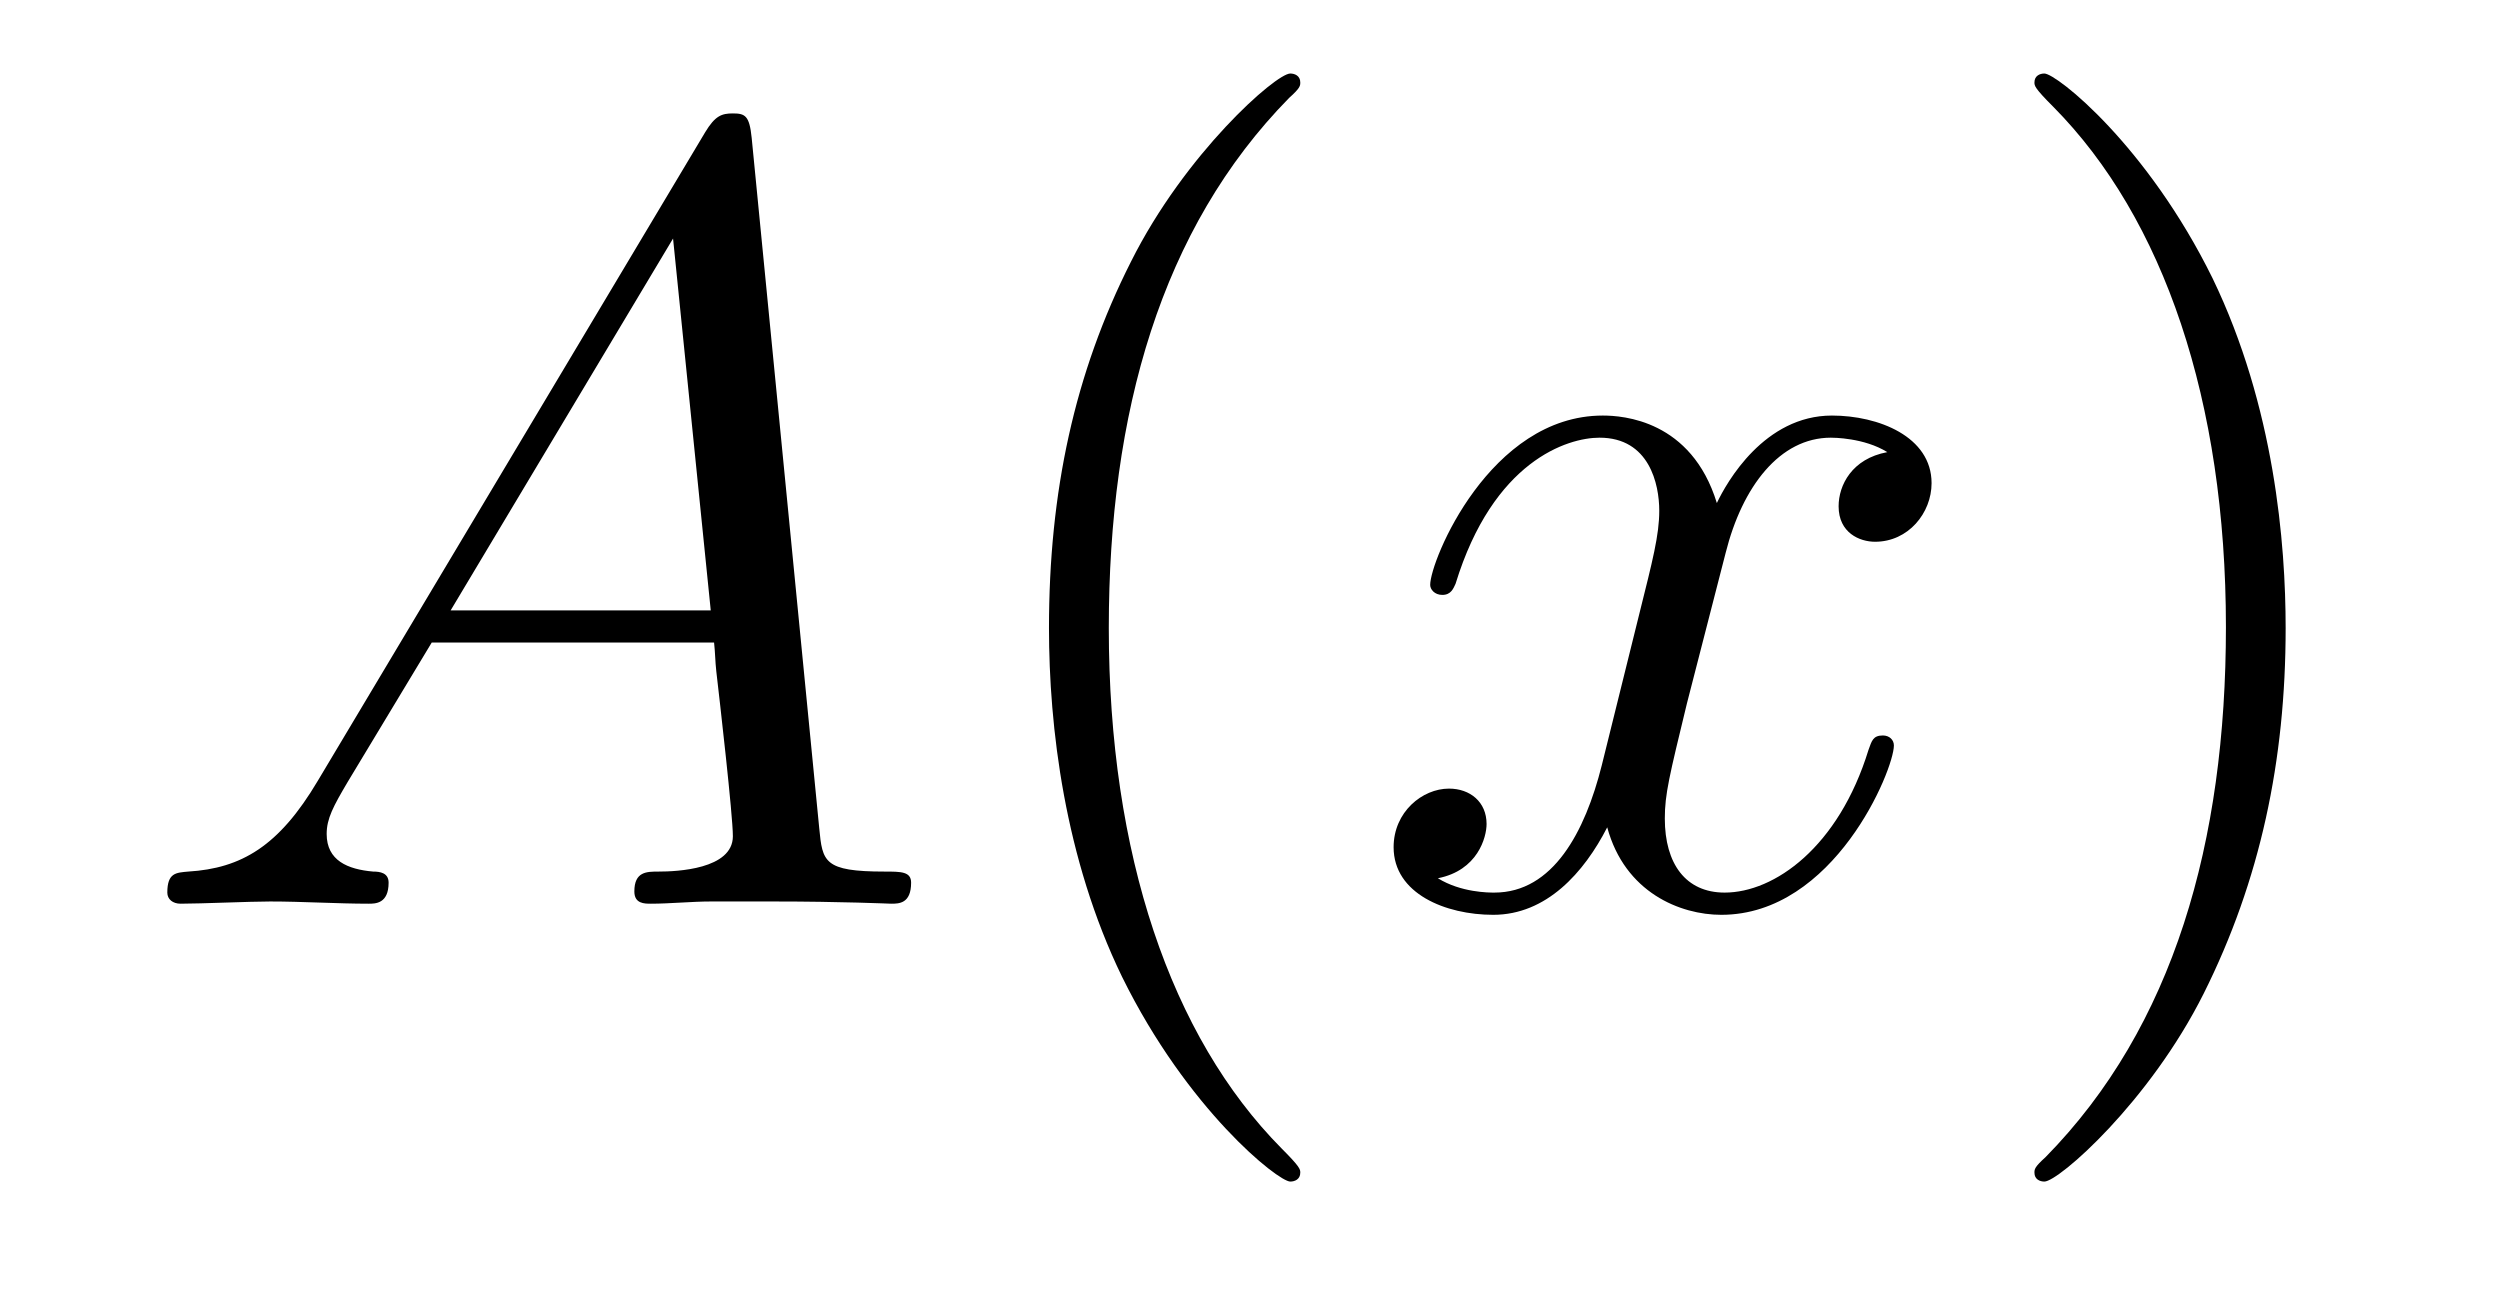 <?xml version='1.0' encoding='UTF-8'?>
<!-- This file was generated by dvisvgm 2.8.1 -->
<svg version='1.1' xmlns='http://www.w3.org/2000/svg' xmlns:xlink='http://www.w3.org/1999/xlink' width='27pt' height='14pt' viewBox='0 -14 27 14'>
<g id='page1'>
<g transform='matrix(1 0 0 -1 -127 650)'>
<path d='M130.432 655.567C130.014 654.862 129.608 654.622 129.033 654.587C128.902 654.575 128.807 654.575 128.807 654.36C128.807 654.288 128.866 654.24 128.95 654.24C129.165 654.24 129.703 654.264 129.918 654.264C130.265 654.264 130.647 654.24 130.982 654.24C131.054 654.24 131.197 654.24 131.197 654.467C131.197 654.575 131.102 654.587 131.03 654.587C130.755 654.611 130.528 654.706 130.528 654.993C130.528 655.16 130.6 655.292 130.755 655.555L131.663 657.061H134.712C134.724 656.953 134.724 656.858 134.736 656.75C134.772 656.44 134.915 655.196 134.915 654.969C134.915 654.611 134.305 654.587 134.114 654.587C133.983 654.587 133.851 654.587 133.851 654.372C133.851 654.24 133.959 654.24 134.03 654.24C134.233 654.24 134.473 654.264 134.676 654.264H135.357C136.087 654.264 136.613 654.24 136.624 654.24C136.708 654.24 136.84 654.24 136.84 654.467C136.84 654.587 136.732 654.587 136.553 654.587C135.895 654.587 135.883 654.694 135.848 655.053L135.118 662.512C135.094 662.751 135.047 662.775 134.915 662.775C134.795 662.775 134.724 662.751 134.616 662.572L130.432 655.567ZM131.867 657.408L134.269 661.424L134.676 657.408H131.867Z'/>
<path d='M141.043 651.335C141.043 651.371 141.043 651.395 140.84 651.598C139.644 652.806 138.975 654.778 138.975 657.217C138.975 659.536 139.537 661.532 140.923 662.943C141.043 663.05 141.043 663.074 141.043 663.11C141.043 663.182 140.983 663.206 140.935 663.206C140.78 663.206 139.8 662.345 139.214 661.173C138.604 659.966 138.329 658.687 138.329 657.217C138.329 656.152 138.497 654.73 139.118 653.451C139.823 652.017 140.804 651.239 140.935 651.239C140.983 651.239 141.043 651.263 141.043 651.335Z'/>
<path d='M147.383 659.117C147 659.046 146.857 658.759 146.857 658.532C146.857 658.245 147.084 658.149 147.251 658.149C147.61 658.149 147.861 658.46 147.861 658.782C147.861 659.285 147.287 659.512 146.785 659.512C146.056 659.512 145.649 658.794 145.542 658.567C145.267 659.464 144.525 659.512 144.31 659.512C143.091 659.512 142.446 657.946 142.446 657.683C142.446 657.635 142.493 657.575 142.577 657.575C142.673 657.575 142.697 657.647 142.72 657.695C143.127 659.022 143.928 659.273 144.275 659.273C144.813 659.273 144.92 658.771 144.92 658.484C144.92 658.221 144.848 657.946 144.705 657.372L144.299 655.734C144.119 655.017 143.773 654.36 143.139 654.36C143.079 654.36 142.78 654.36 142.529 654.515C142.959 654.599 143.055 654.957 143.055 655.101C143.055 655.34 142.876 655.483 142.649 655.483C142.362 655.483 142.051 655.232 142.051 654.85C142.051 654.348 142.613 654.12 143.127 654.12C143.701 654.12 144.107 654.575 144.358 655.065C144.549 654.36 145.147 654.12 145.59 654.12C146.809 654.12 147.454 655.687 147.454 655.949C147.454 656.009 147.406 656.057 147.335 656.057C147.227 656.057 147.215 655.997 147.18 655.902C146.857 654.85 146.163 654.36 145.626 654.36C145.207 654.36 144.98 654.67 144.98 655.16C144.98 655.423 145.028 655.615 145.219 656.404L145.637 658.029C145.817 658.747 146.223 659.273 146.773 659.273C146.797 659.273 147.132 659.273 147.383 659.117Z'/>
<path d='M151.685 657.217C151.685 658.125 151.566 659.607 150.896 660.994C150.191 662.428 149.211 663.206 149.079 663.206C149.031 663.206 148.972 663.182 148.972 663.11C148.972 663.074 148.972 663.05 149.175 662.847C150.37 661.64 151.04 659.667 151.04 657.228C151.04 654.909 150.478 652.913 149.091 651.502C148.972 651.395 148.972 651.371 148.972 651.335C148.972 651.263 149.031 651.239 149.079 651.239C149.234 651.239 150.215 652.1 150.801 653.272C151.41 654.491 151.685 655.782 151.685 657.217Z'/>
</g>
</g>
</svg>